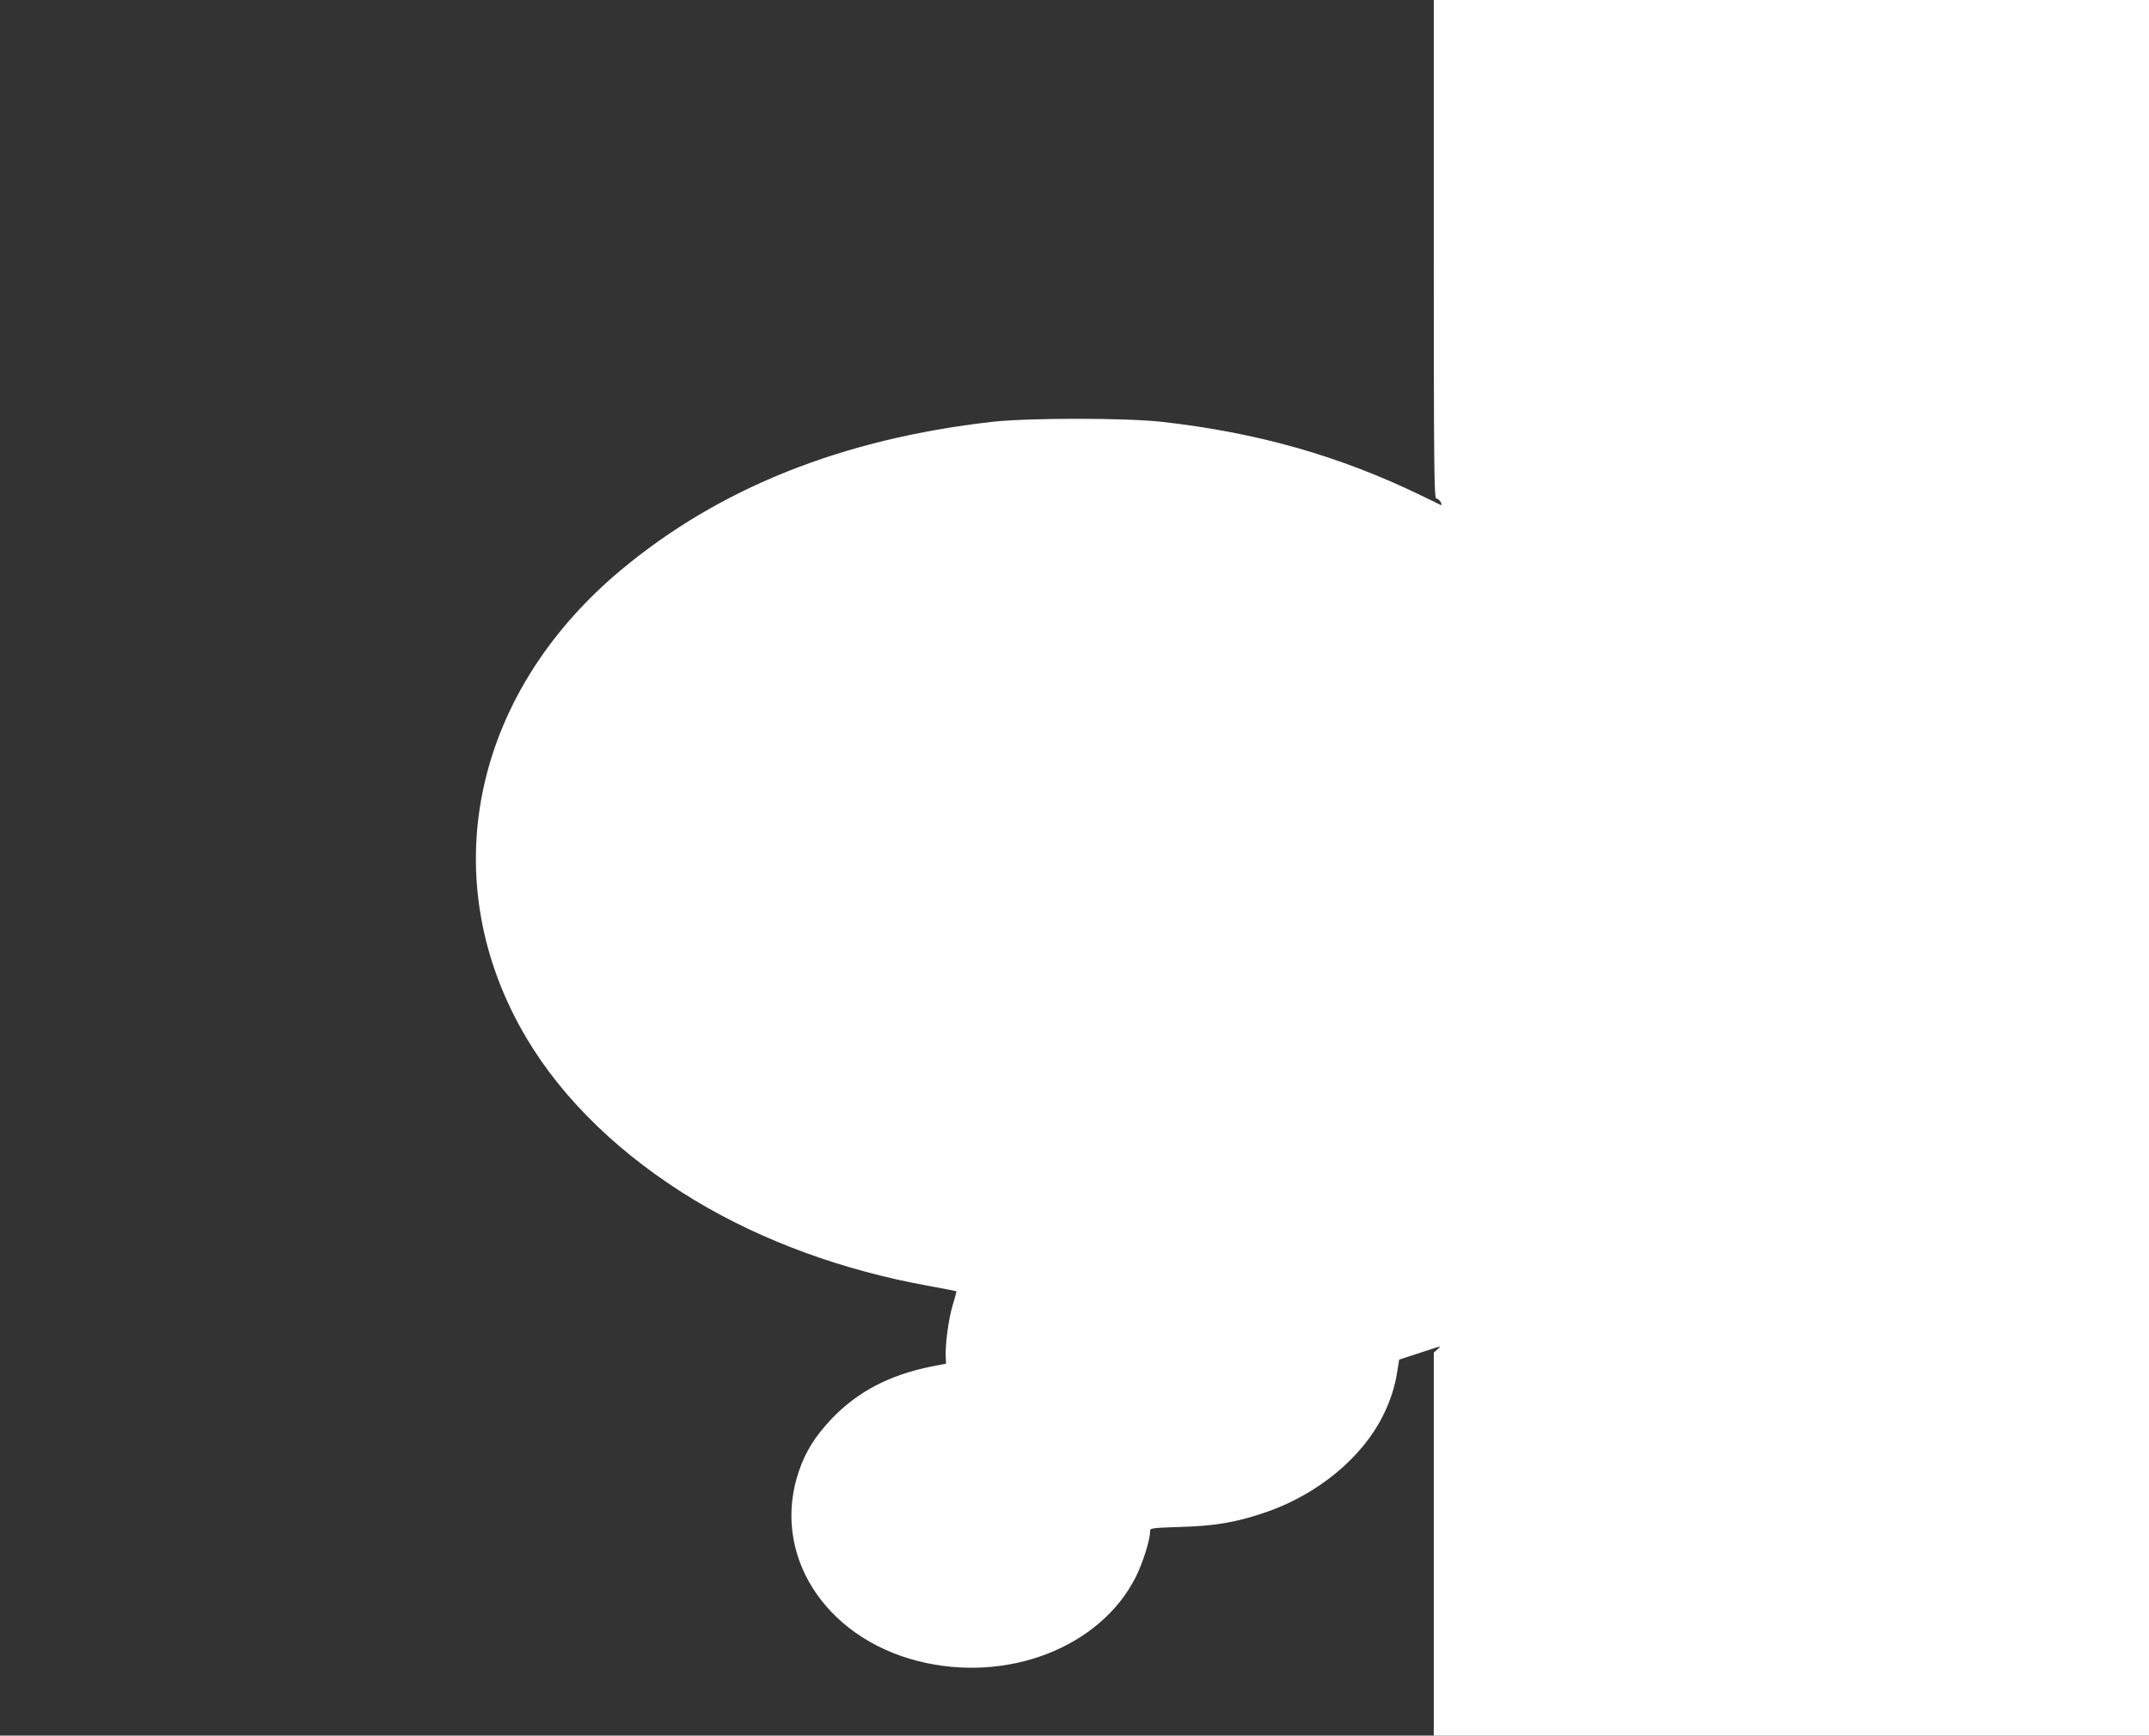 <?xml version="1.0" standalone="no"?>
<!DOCTYPE svg PUBLIC "-//W3C//DTD SVG 20010904//EN"
 "http://www.w3.org/TR/2001/REC-SVG-20010904/DTD/svg10.dtd">
<svg version="1.0" xmlns="http://www.w3.org/2000/svg"
 width="1280pt" height="1034pt" viewBox="0 0 1280 1034"
 preserveAspectRatio="xMidYMid meet">
<rect x="0" y="0" width="1280" height="1034" fill="#333333" stroke="none"/>
<g transform="translate(0,1034) scale(0.1,-0.1)"
fill="#ffffff" stroke="none">
<path d="M8540 8855 c0 -1297 2 -1485 15 -1485 8 0 19 -10 26 -21 6 -12 7 -20
2 -18 -4 2 -57 28 -118 57 -488 237 -977 375 -1545 439 -221 24 -792 24 -1010
0 -896 -102 -1628 -395 -2215 -886 -892 -748 -1113 -1856 -557 -2789 220 -369
566 -701 1002 -964 401 -241 878 -416 1387 -508 91 -17 168 -31 169 -33 2 -2
-8 -38 -21 -81 -25 -80 -46 -240 -42 -310 l2 -40 -87 -17 c-250 -50 -442 -151
-597 -314 -95 -101 -153 -193 -192 -308 -168 -488 146 -990 709 -1133 529
-134 1085 80 1297 501 42 84 85 220 85 270 0 22 3 22 178 28 216 6 343 29 524
92 302 107 562 323 685 570 42 84 72 174 85 261 l12 74 110 36 c149 49 144 48
119 26 l-23 -20 0 -1141 0 -1141 2130 0 2130 0 0 5170 0 5170 -2130 0 -2130 0
0 -1485z"/>
</g>
</svg>
